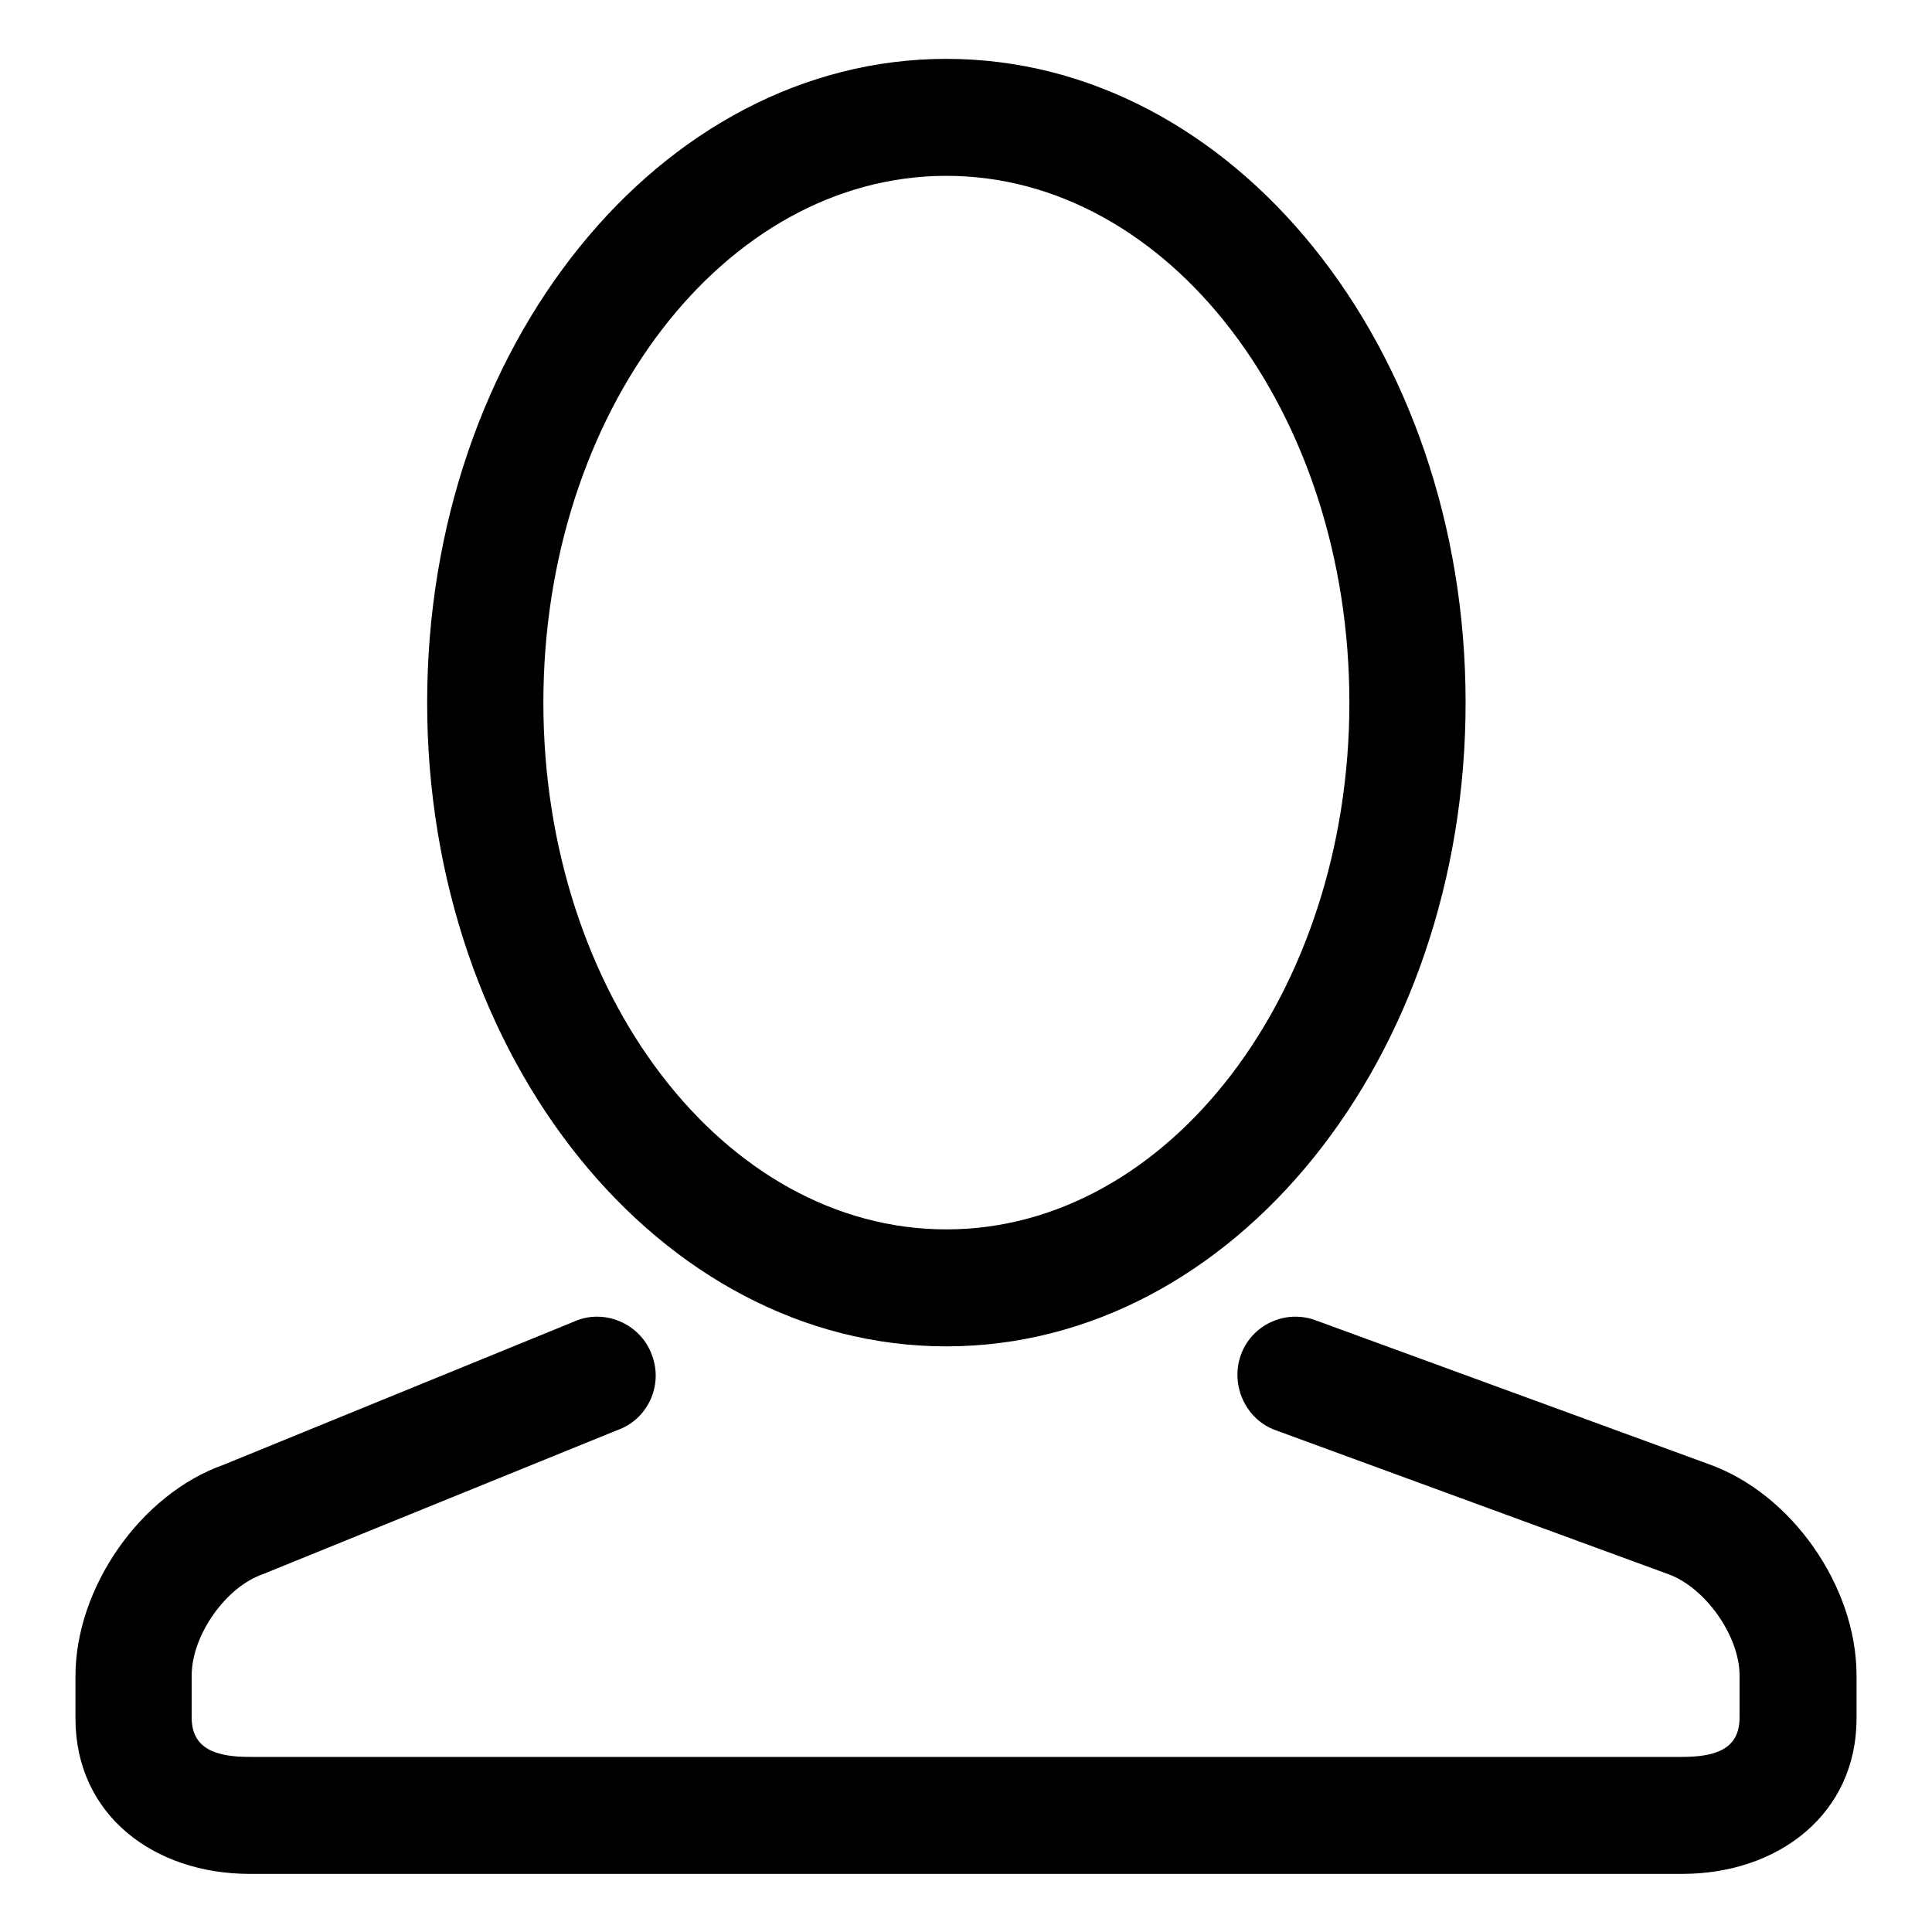 <?xml version="1.0" encoding="utf-8"?>
<!-- Svg Vector Icons : http://www.onlinewebfonts.com/icon -->
<!DOCTYPE svg PUBLIC "-//W3C//DTD SVG 1.1//EN" "http://www.w3.org/Graphics/SVG/1.1/DTD/svg11.dtd">
<svg version="1.1" xmlns="http://www.w3.org/2000/svg" xmlns:xlink="http://www.w3.org/1999/xlink" x="0px" y="0px" viewBox="0 0 256 256" enable-background="new 0 0 256 256" xml:space="preserve">
<g><g><path fill="#000000" d="M125.4,178.4c38,0,68.8-38.2,68.8-85.3c0-47.1-30.8-85.3-68.8-85.3c-38,0-68.8,38.2-68.8,85.3C56.6,140.2,87.4,178.4,125.4,178.4L125.4,178.4z M125.4,23.3c29.5,0,53.4,31.3,53.4,69.8c0,38.5-24,69.8-53.4,69.8c-29.5,0-53.4-31.3-53.4-69.8C72,54.6,95.9,23.3,125.4,23.3L125.4,23.3z M226.4,194l-52.2-19.1c-4-1.4-8.4,0.7-9.8,4.7c-1.4,4,0.7,8.5,4.6,9.9l52.1,19.1c4.9,1.8,9.4,8.2,9.4,13.4v5.6c0,4.3-3.4,5.2-7.7,5.2h-84h-27H33.1c-4.2,0-7.7-0.9-7.7-5.2v-5.6c0-5.3,4.5-11.7,9.4-13.4l47-19.1c4-1.4,6.1-5.9,4.6-9.9c-1.4-4-5.9-6.1-9.8-4.7l-47,19.2c-11,3.9-19.6,16.3-19.6,28v5.6c0,12.8,10.4,20.6,23.1,20.6h78.8h27h84c12.7,0,23.1-7.9,23.1-20.6V222C246,210.2,237.4,197.9,226.4,194L226.4,194z"/></g></g>
</svg>